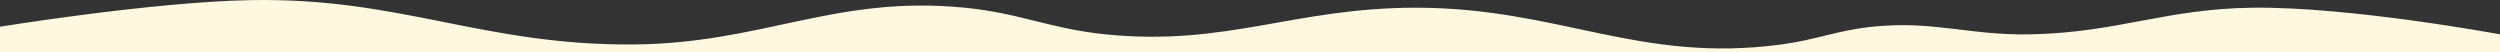 <svg fill="none" height="40" viewBox="0 0 1920 40" width="1920" xmlns="http://www.w3.org/2000/svg"><rect x="0" y="0" width="1920" height="40" fill="#333333" stroke="none"/><path d="m0 40h1920v-13.631s-115.35-21.379-190-20.447c-66.89.835-103.12 18.985-170 20.447-47.69 1.042-74.57-10.784-122-5.842-27.72 2.888-42.38 9.917-70 13.631-109.28 14.698-170.68-28.299-281-28.236-93.306.053-145.199 29.882-238 20.447-42.734-4.345-65.253-16.22-108-20.447-100.099-9.899-155.387 27.8-256 28.236-114.848.498-177.169-36.085-292-34.078-75.804 1.325-193 20.447-193 20.447z" fill="#fef8e1"/></svg>